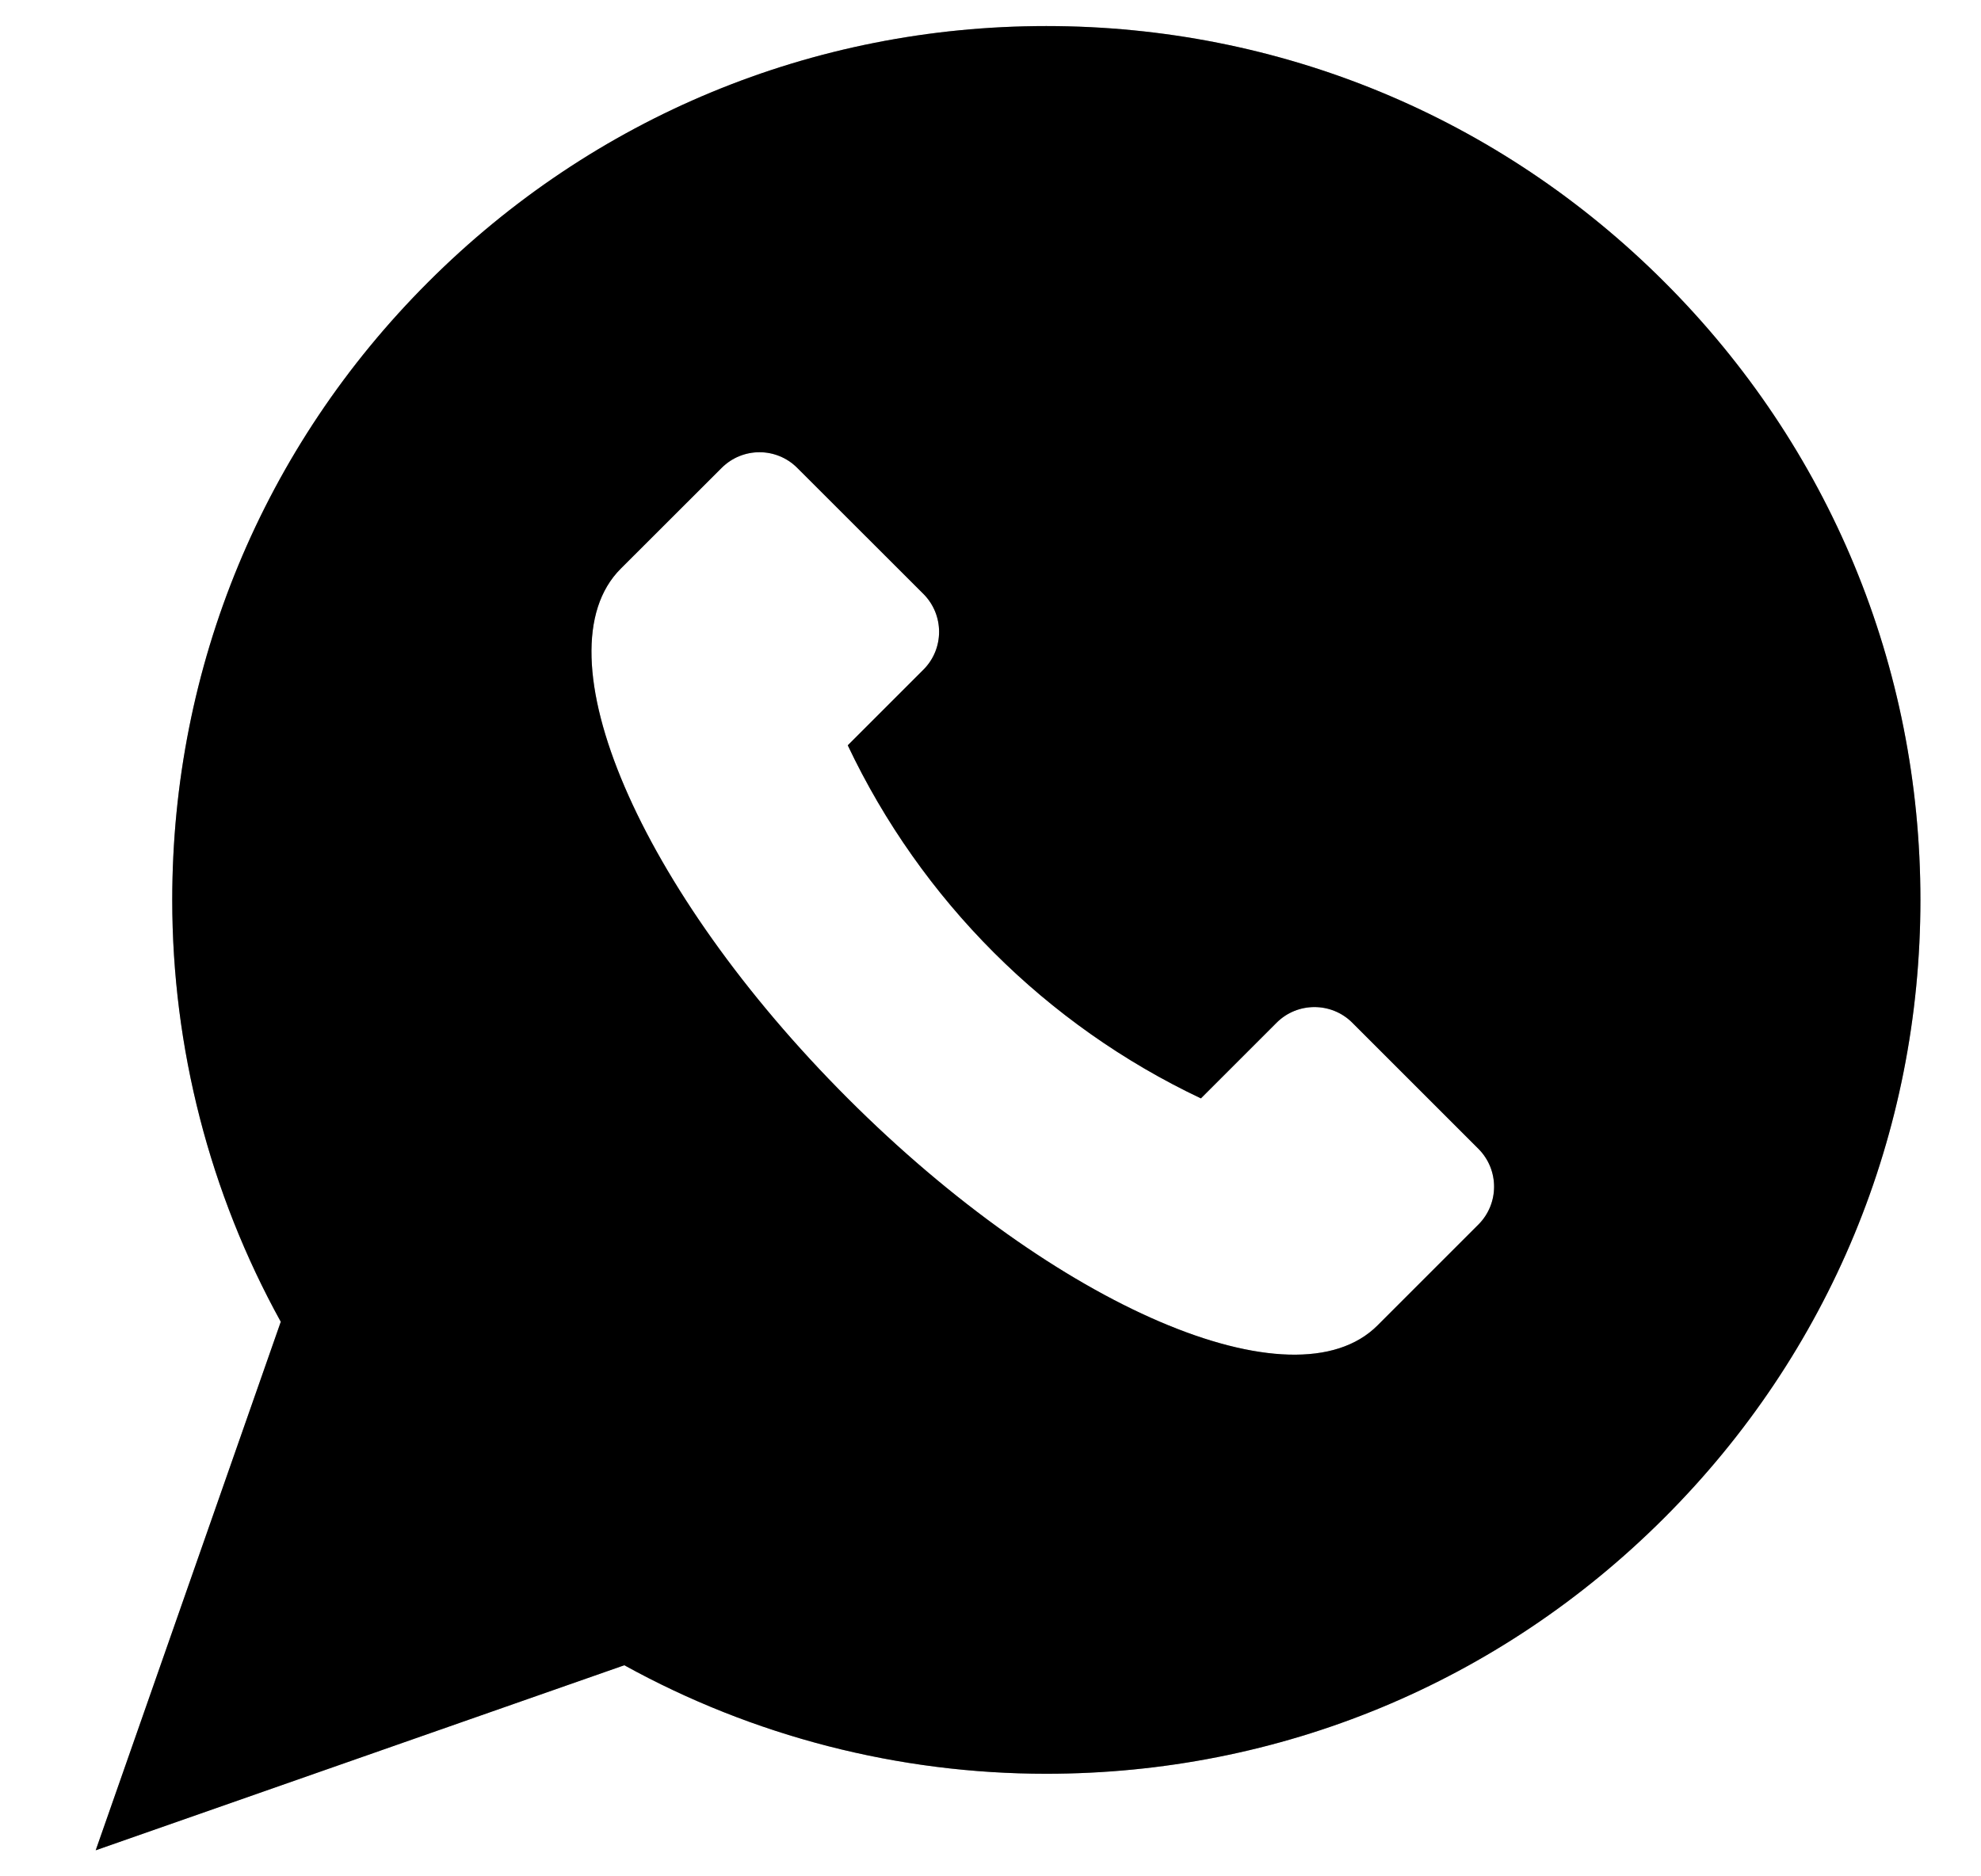 <svg width="19" height="18" viewBox="0 0 19 18" fill="none" xmlns="http://www.w3.org/2000/svg">
<g clip-path="url(#clip0_4548_4986)">
<path d="M15.963 2.705C14.38 1.122 12.275 0.25 10.035 0.25C7.796 0.25 5.691 1.122 4.108 2.705C2.524 4.288 1.652 6.394 1.652 8.633C1.652 10.051 2.011 11.445 2.693 12.68L0.918 17.75L5.988 15.975C7.223 16.657 8.617 17.016 10.035 17.016C12.275 17.016 14.38 16.144 15.963 14.56C17.547 12.977 18.419 10.872 18.419 8.633C18.419 6.394 17.547 4.288 15.963 2.705ZM14.18 11.747L13.212 12.715C12.41 13.517 10.135 12.542 8.131 10.537C6.127 8.533 5.152 6.258 5.953 5.456L6.921 4.489C7.122 4.288 7.447 4.288 7.647 4.489L8.857 5.698C9.057 5.899 9.057 6.224 8.857 6.424L8.131 7.15C8.835 8.636 10.032 9.833 11.518 10.537L12.244 9.811C12.444 9.611 12.77 9.611 12.97 9.811L14.18 11.021C14.38 11.222 14.38 11.546 14.18 11.747Z" fill="black"/>
<path d="M15.963 2.705C14.38 1.122 12.275 0.25 10.035 0.25C7.796 0.25 5.691 1.122 4.108 2.705C2.524 4.288 1.652 6.394 1.652 8.633C1.652 10.051 2.011 11.445 2.693 12.68L0.918 17.75L5.988 15.975C7.223 16.657 8.617 17.016 10.035 17.016C12.275 17.016 14.38 16.144 15.963 14.56C17.547 12.977 18.419 10.872 18.419 8.633C18.419 6.394 17.547 4.288 15.963 2.705ZM14.18 11.747L13.212 12.715C12.41 13.517 10.135 12.542 8.131 10.537C6.127 8.533 5.152 6.258 5.953 5.456L6.921 4.489C7.122 4.288 7.447 4.288 7.647 4.489L8.857 5.698C9.057 5.899 9.057 6.224 8.857 6.424L8.131 7.15C8.835 8.636 10.032 9.833 11.518 10.537L12.244 9.811C12.444 9.611 12.77 9.611 12.97 9.811L14.18 11.021C14.38 11.222 14.38 11.546 14.18 11.747Z" fill="black" fill-opacity="0.2"/>
<path d="M15.963 2.705C14.38 1.122 12.275 0.25 10.035 0.25C7.796 0.25 5.691 1.122 4.108 2.705C2.524 4.288 1.652 6.394 1.652 8.633C1.652 10.051 2.011 11.445 2.693 12.68L0.918 17.75L5.988 15.975C7.223 16.657 8.617 17.016 10.035 17.016C12.275 17.016 14.38 16.144 15.963 14.56C17.547 12.977 18.419 10.872 18.419 8.633C18.419 6.394 17.547 4.288 15.963 2.705ZM14.18 11.747L13.212 12.715C12.41 13.517 10.135 12.542 8.131 10.537C6.127 8.533 5.152 6.258 5.953 5.456L6.921 4.489C7.122 4.288 7.447 4.288 7.647 4.489L8.857 5.698C9.057 5.899 9.057 6.224 8.857 6.424L8.131 7.15C8.835 8.636 10.032 9.833 11.518 10.537L12.244 9.811C12.444 9.611 12.77 9.611 12.97 9.811L14.18 11.021C14.38 11.222 14.38 11.546 14.18 11.747Z" fill="black" fill-opacity="0.2"/>
</g>
<defs>
<clipPath id="clip0_4548_4986">
<rect width="17.5" height="17.5" fill="white" transform="translate(0.919 0.25)"/>
</clipPath>
</defs>
</svg>
